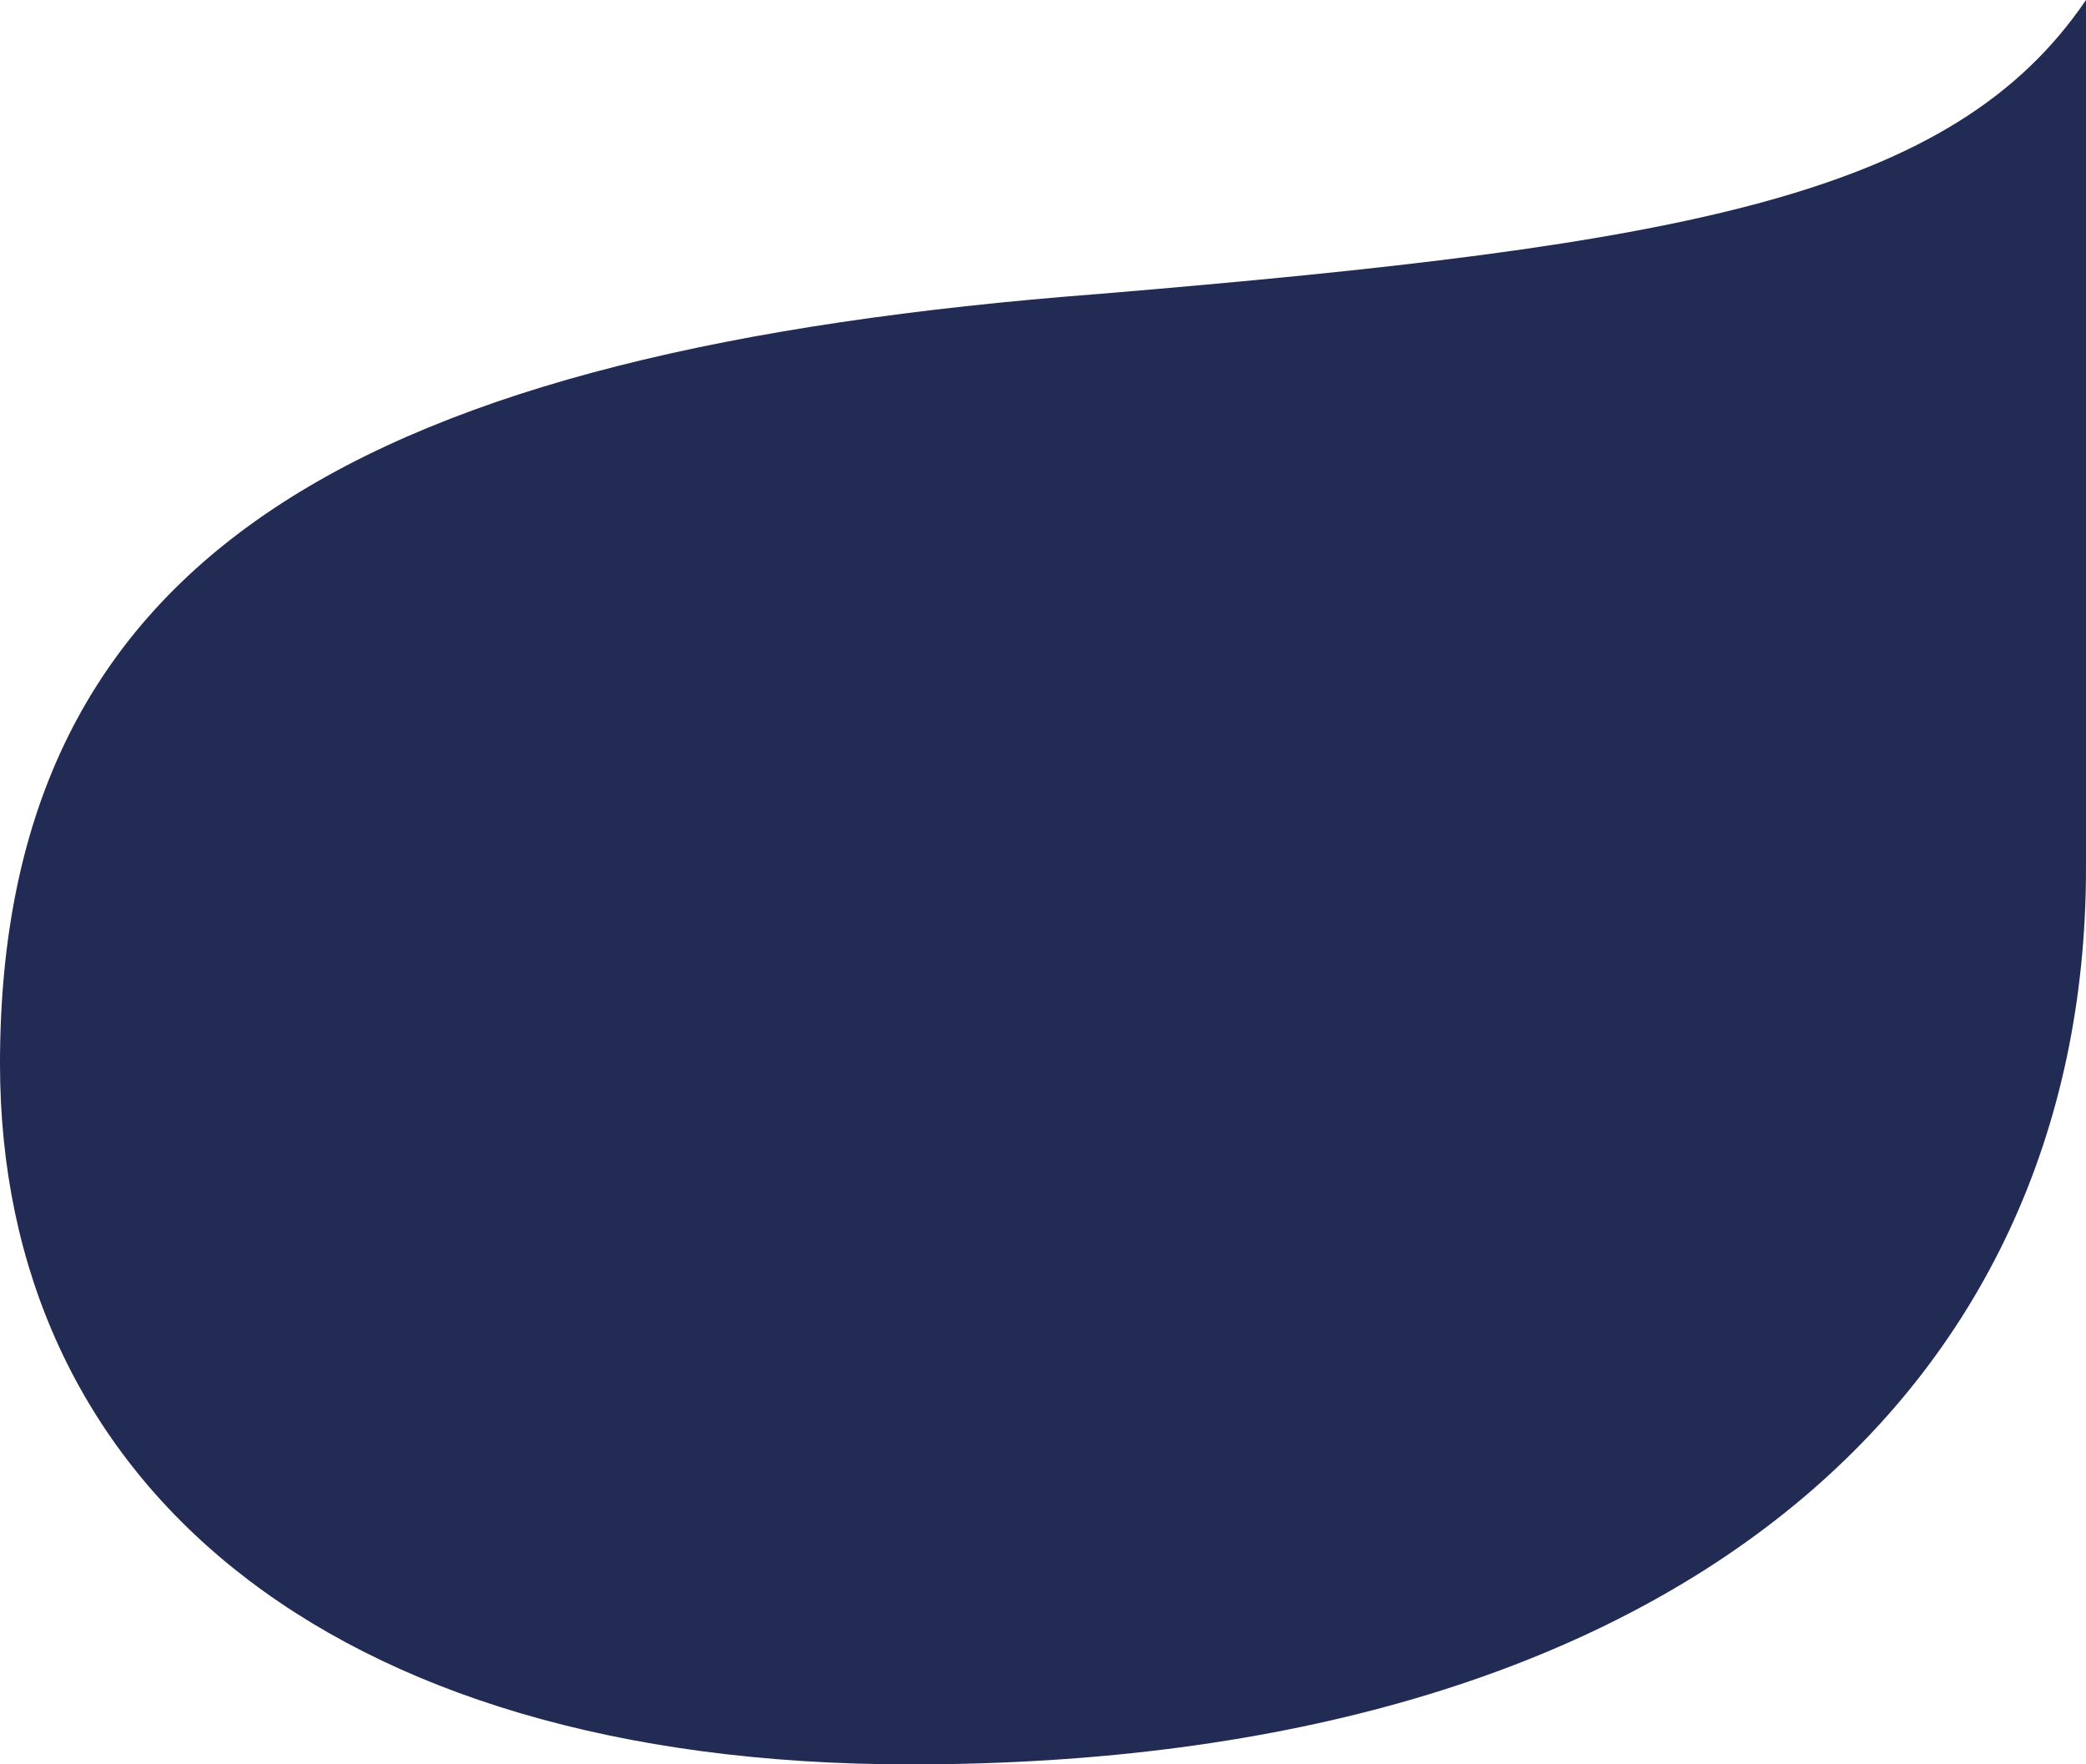 <?xml version="1.0" encoding="utf-8"?>
<!-- Generator: Adobe Illustrator 25.2.3, SVG Export Plug-In . SVG Version: 6.00 Build 0)  -->
<svg version="1.1" id="Layer_1" xmlns="http://www.w3.org/2000/svg" xmlns:xlink="http://www.w3.org/1999/xlink" x="0px" y="0px"
	 viewBox="0 0 255.5 216.1" style="enable-background:new 0 0 255.5 216.1;" xml:space="preserve">
<style type="text/css">
	.st0{fill:#212B54;}
</style>
<path class="st0" d="M111.5,216.1c93.4,0,144-45.4,144-109.8V0c-16.3,24-48.9,30-120.9,36C44.6,42.9,0,67.7,0,130.3
	C0,180.9,39.4,216.1,111.5,216.1"/>
</svg>
